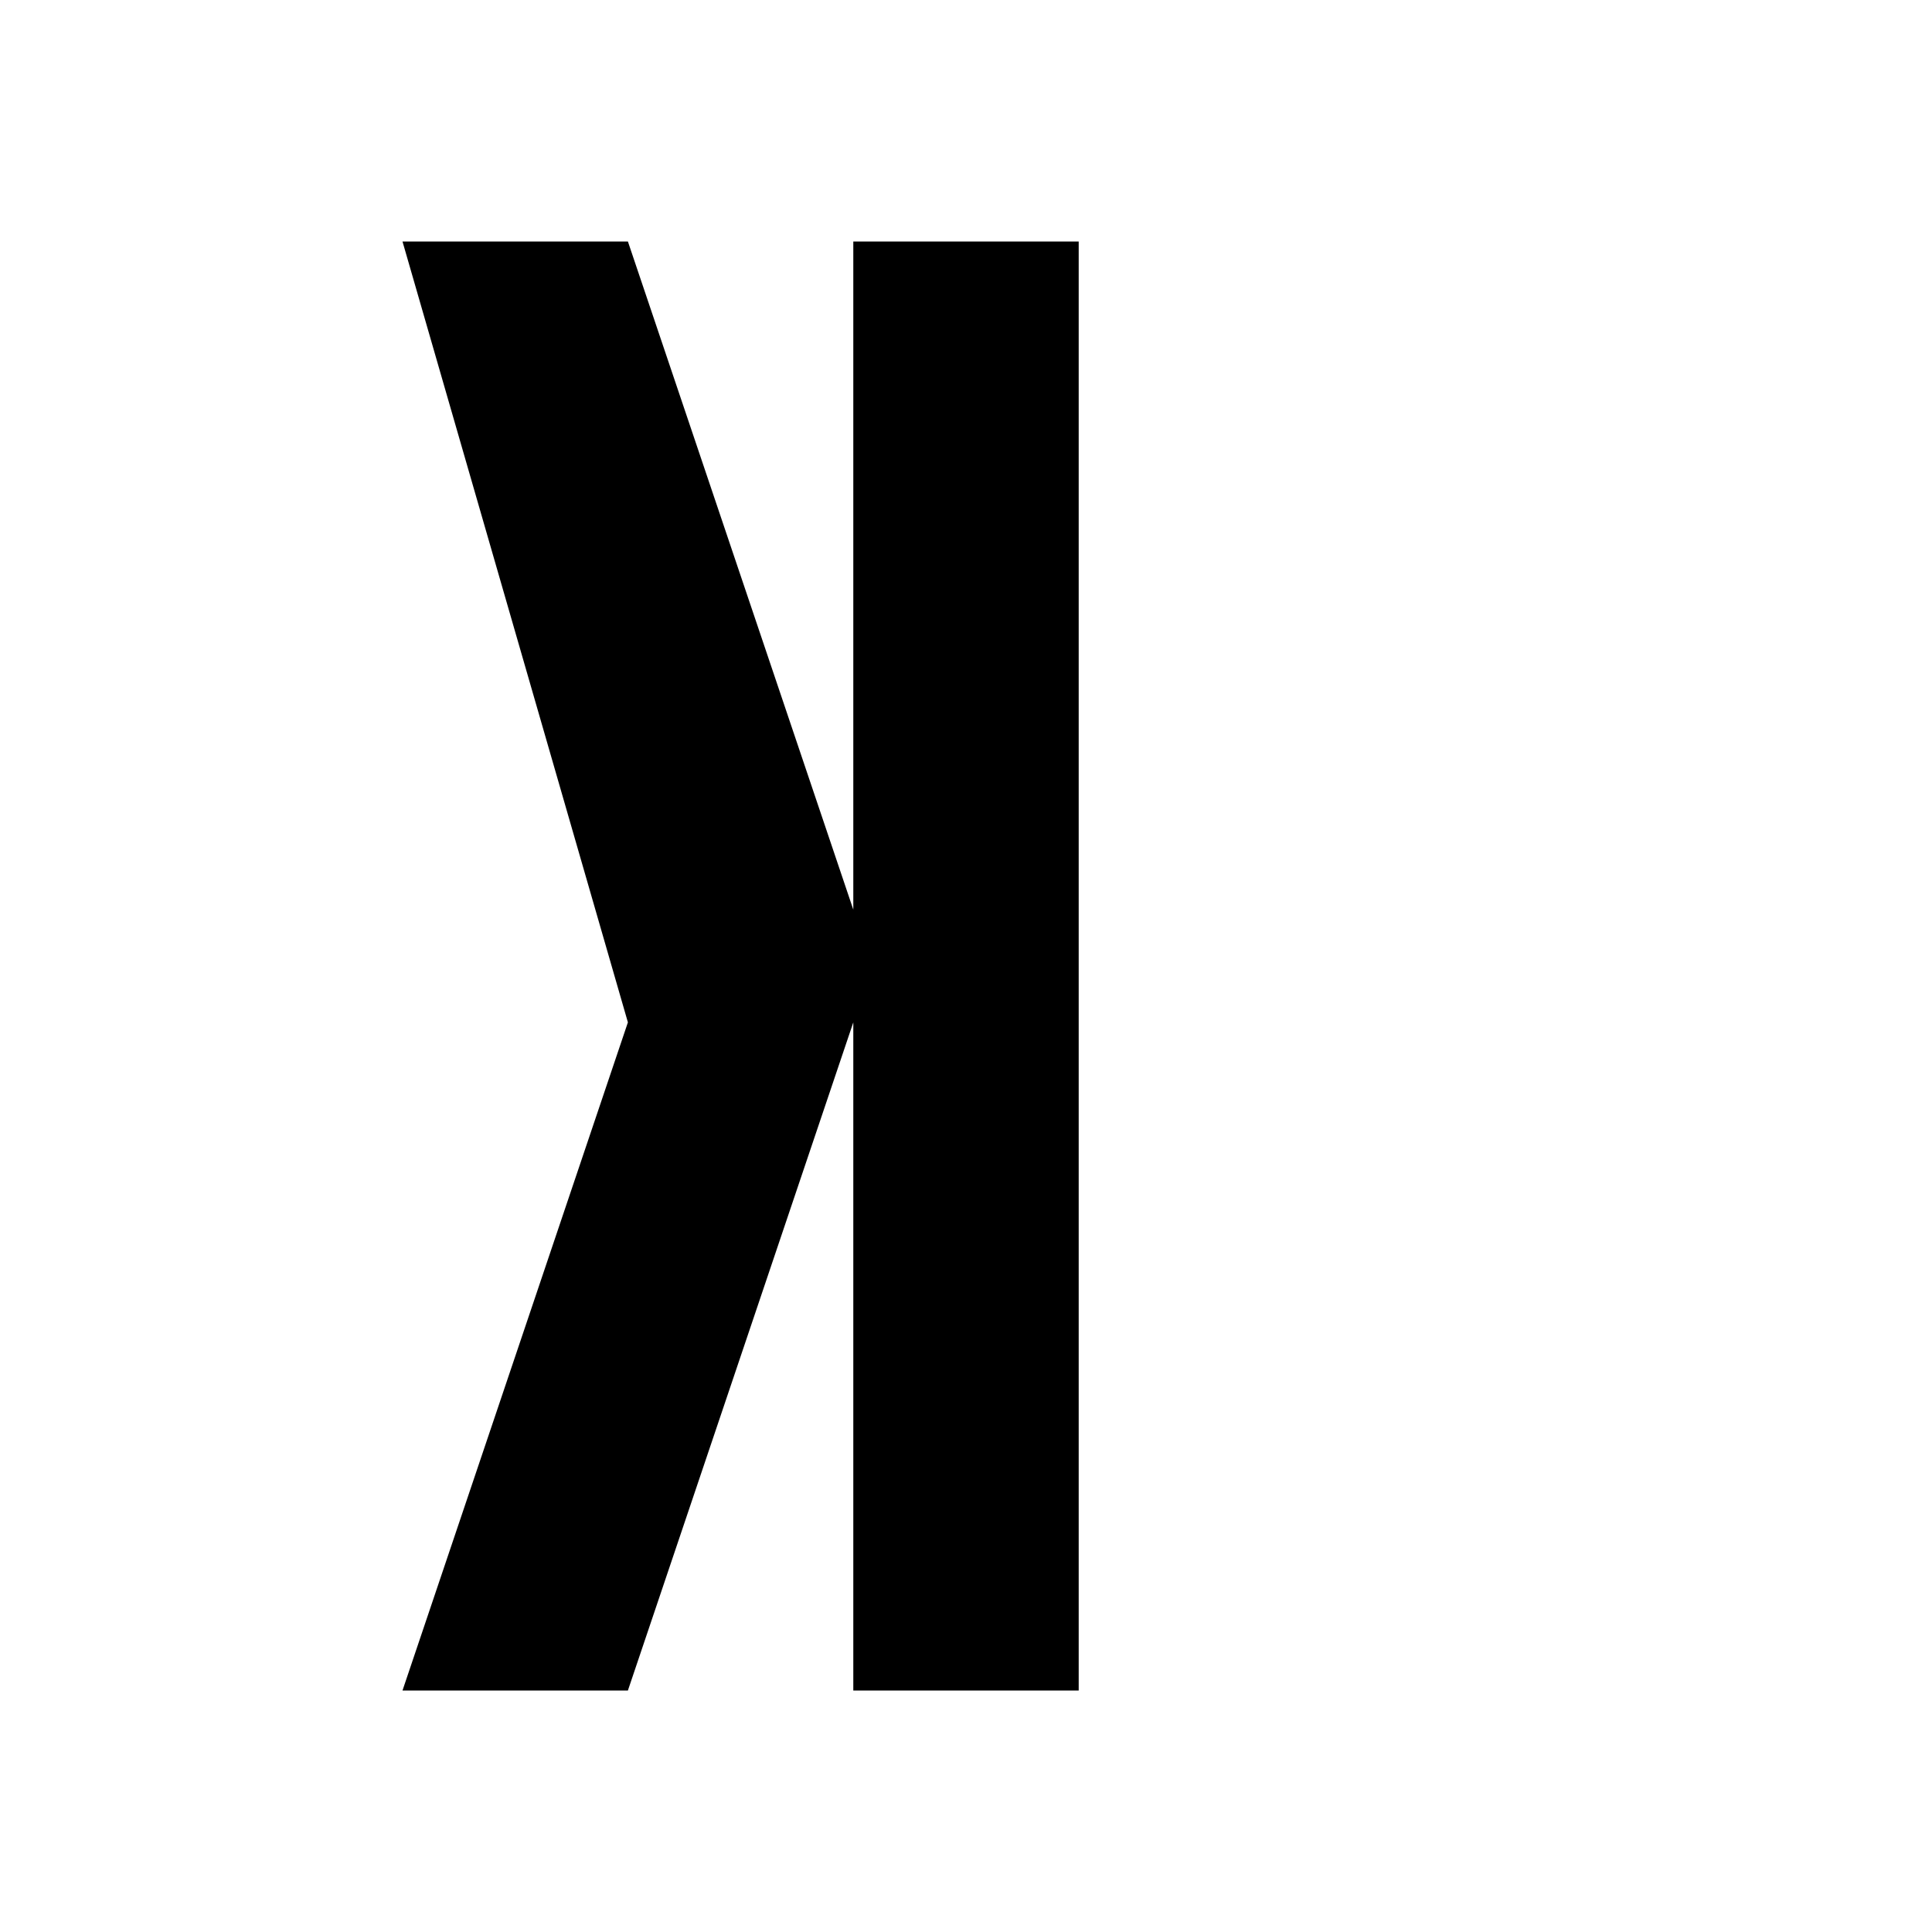 <?xml version="1.0" encoding="UTF-8"?>
<svg width="24px" height="24px" viewBox="0 0 24 24" version="1.1" xmlns="http://www.w3.org/2000/svg">
    <path d="M13.4 3C13.4 3 13.4 3 13.4 3C13.4 3 13.4 21 13.4 21C13.4 21 10.6 21 10.6 21C10.6 21 10.6 12.7 10.6 12.7C10.6 12.7 7.8 21 7.8 21C7.8 21 5 21 5 21C5 21 7.8 12.7 7.8 12.7C7.8 12.7 5 3 5 3C5 3 7.8 3 7.8 3C7.8 3 10.6 11.3 10.6 11.3C10.6 11.3 10.6 3 10.6 3C10.6 3 13.4 3 13.4 3Z" fill="currentColor"/>
</svg> 